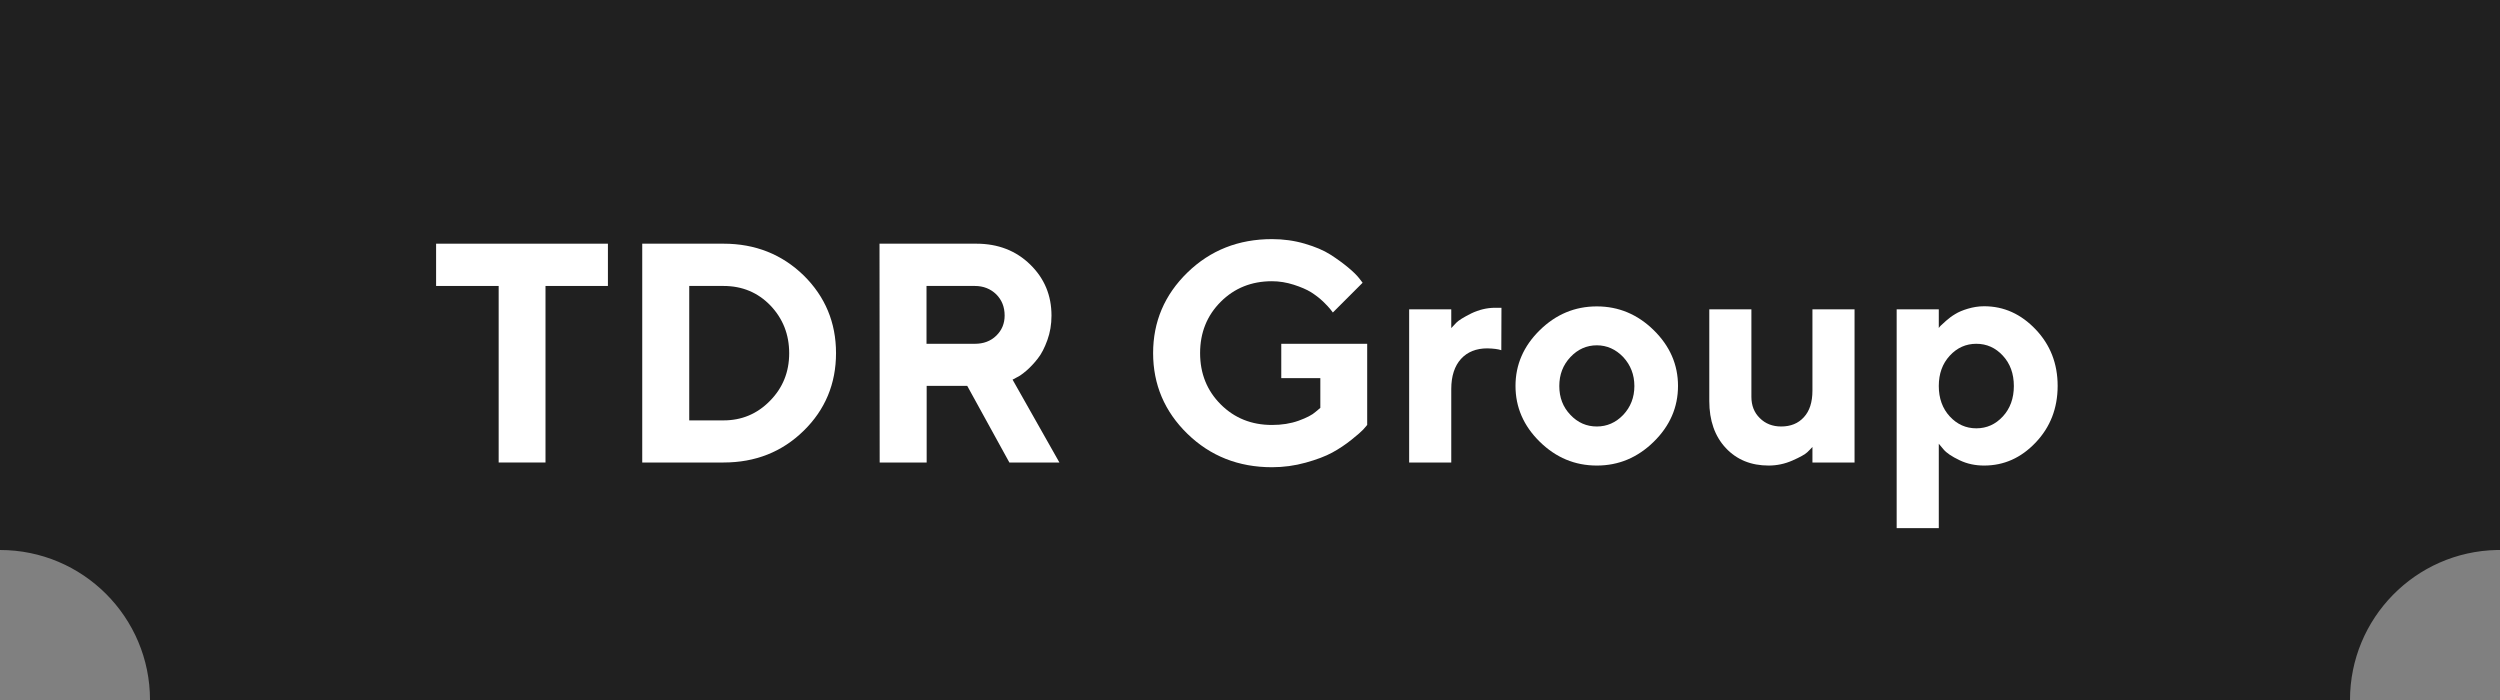 <svg width="200" height="56" viewBox="0 0 200 56" fill="none" xmlns="http://www.w3.org/2000/svg">
<rect x="0" y="0" width="200" height="56" fill="#808080" stroke="none"/>
<path d="M200 0H0V44C6.627 44 12 49.373 12 56H188C188 49.456 193.238 44.133 199.75 44H200V0Z" fill="#202020"/>
<path d="M34.888 19.495V22.877H39.893V37H43.64V22.877H48.633V19.495H34.888Z" fill="white"/>
<path d="M51.379 19.495V37H57.886C60.425 37 62.561 36.158 64.294 34.461C66.016 32.776 66.882 30.701 66.882 28.248C66.882 25.806 66.016 23.731 64.294 22.034C62.561 20.35 60.425 19.495 57.886 19.495H51.379ZM57.886 22.877C59.375 22.877 60.632 23.401 61.633 24.439C62.634 25.489 63.135 26.758 63.135 28.26C63.135 29.761 62.622 31.031 61.597 32.068C60.571 33.118 59.326 33.631 57.886 33.631H55.139V22.877H57.886Z" fill="white"/>
<path d="M70.374 37H74.133V30.872H77.38L80.749 37H84.753L81.006 30.372L81.323 30.201C81.543 30.103 81.799 29.92 82.117 29.651C82.422 29.383 82.727 29.065 83.02 28.687C83.313 28.321 83.569 27.82 83.789 27.21C84.009 26.6 84.119 25.953 84.119 25.245C84.119 23.633 83.557 22.278 82.422 21.168C81.287 20.057 79.846 19.495 78.113 19.495H70.361L70.374 37ZM80.371 25.245C80.371 25.879 80.151 26.416 79.7 26.856C79.248 27.295 78.674 27.503 77.991 27.503H74.121V22.877H77.991C78.674 22.877 79.248 23.108 79.7 23.548C80.151 24 80.371 24.561 80.371 25.245Z" fill="white"/>
<path d="M102.502 27.503V30.25H105.627V32.63L105.249 32.947C104.98 33.191 104.529 33.423 103.894 33.655C103.247 33.887 102.539 33.997 101.758 33.997C100.122 33.997 98.755 33.448 97.656 32.349C96.558 31.25 96.008 29.883 96.008 28.248C96.008 26.612 96.558 25.245 97.656 24.146C98.755 23.047 100.122 22.498 101.758 22.498C102.344 22.498 102.93 22.596 103.503 22.779C104.065 22.962 104.529 23.157 104.883 23.377C105.225 23.597 105.554 23.841 105.847 24.122C106.14 24.415 106.335 24.61 106.421 24.732C106.506 24.854 106.58 24.939 106.628 25L109.009 22.62L108.728 22.254C108.545 22.022 108.252 21.729 107.837 21.387C107.422 21.045 106.958 20.704 106.421 20.362C105.884 20.02 105.212 19.739 104.382 19.495C103.552 19.251 102.673 19.129 101.758 19.129C99.085 19.129 96.826 20.02 94.995 21.802C93.164 23.584 92.249 25.733 92.249 28.248C92.249 30.762 93.164 32.923 94.995 34.705C96.826 36.487 99.085 37.378 101.758 37.378C102.686 37.378 103.577 37.256 104.456 37.012C105.334 36.768 106.042 36.499 106.58 36.206C107.117 35.914 107.629 35.572 108.118 35.181C108.606 34.791 108.911 34.522 109.058 34.363C109.204 34.205 109.302 34.083 109.375 33.997V27.503H102.502Z" fill="white"/>
<path d="M120.117 24.622H119.617C118.945 24.622 118.311 24.781 117.7 25.074C117.09 25.379 116.699 25.623 116.516 25.806C116.345 25.989 116.199 26.136 116.101 26.246V24.744H112.732V37H116.101V31.128C116.101 30.079 116.37 29.273 116.882 28.711C117.395 28.15 118.103 27.869 118.982 27.869C119.482 27.881 119.861 27.93 120.105 28.016L120.117 24.622Z" fill="white"/>
<path d="M124.744 30.884C124.744 29.969 125.037 29.2 125.635 28.565C126.221 27.942 126.929 27.625 127.747 27.625C128.552 27.625 129.26 27.942 129.858 28.565C130.444 29.2 130.75 29.969 130.75 30.884C130.75 31.8 130.444 32.569 129.858 33.191C129.26 33.814 128.552 34.119 127.747 34.119C126.929 34.119 126.221 33.814 125.635 33.191C125.037 32.569 124.744 31.8 124.744 30.884ZM134.241 30.872C134.241 29.175 133.594 27.686 132.3 26.416C131.006 25.147 129.492 24.512 127.747 24.512C125.989 24.512 124.475 25.147 123.181 26.416C121.887 27.686 121.24 29.175 121.24 30.872C121.24 32.581 121.887 34.07 123.181 35.34C124.475 36.609 125.989 37.244 127.747 37.244C129.492 37.244 131.006 36.609 132.3 35.34C133.594 34.07 134.241 32.581 134.241 30.872Z" fill="white"/>
<path d="M144.995 37H148.364V24.744H144.995V31.25C144.995 32.178 144.763 32.886 144.312 33.374C143.86 33.875 143.25 34.119 142.493 34.119C141.809 34.119 141.235 33.899 140.784 33.448C140.332 33.008 140.112 32.435 140.112 31.751V24.744H136.743V32.081C136.743 33.643 137.183 34.9 138.062 35.84C138.94 36.78 140.088 37.244 141.492 37.244C142.151 37.244 142.786 37.11 143.396 36.841C144.006 36.573 144.397 36.353 144.58 36.182C144.751 36.011 144.897 35.877 144.995 35.755V37Z" fill="white"/>
<path d="M158.728 37.244C160.315 37.244 161.682 36.634 162.854 35.401C164.026 34.168 164.612 32.654 164.612 30.872C164.612 29.09 164.026 27.588 162.854 26.355C161.682 25.123 160.315 24.5 158.728 24.5C158.276 24.5 157.849 24.573 157.434 24.695C157.019 24.817 156.677 24.964 156.421 25.123C156.152 25.281 155.908 25.464 155.688 25.66C155.469 25.855 155.322 25.989 155.249 26.062C155.176 26.136 155.127 26.197 155.103 26.246V24.744H151.733V42.249H155.103V35.498L155.481 35.95C155.725 36.243 156.152 36.524 156.763 36.817C157.373 37.11 158.02 37.244 158.728 37.244ZM158.105 27.503C158.936 27.503 159.644 27.82 160.229 28.455C160.815 29.09 161.108 29.895 161.108 30.884C161.108 31.861 160.815 32.679 160.229 33.313C159.644 33.948 158.936 34.266 158.105 34.266C157.275 34.266 156.567 33.948 155.981 33.313C155.396 32.679 155.103 31.861 155.103 30.884C155.103 29.895 155.396 29.09 155.981 28.455C156.567 27.82 157.275 27.503 158.105 27.503Z" fill="white"/>
</svg>
